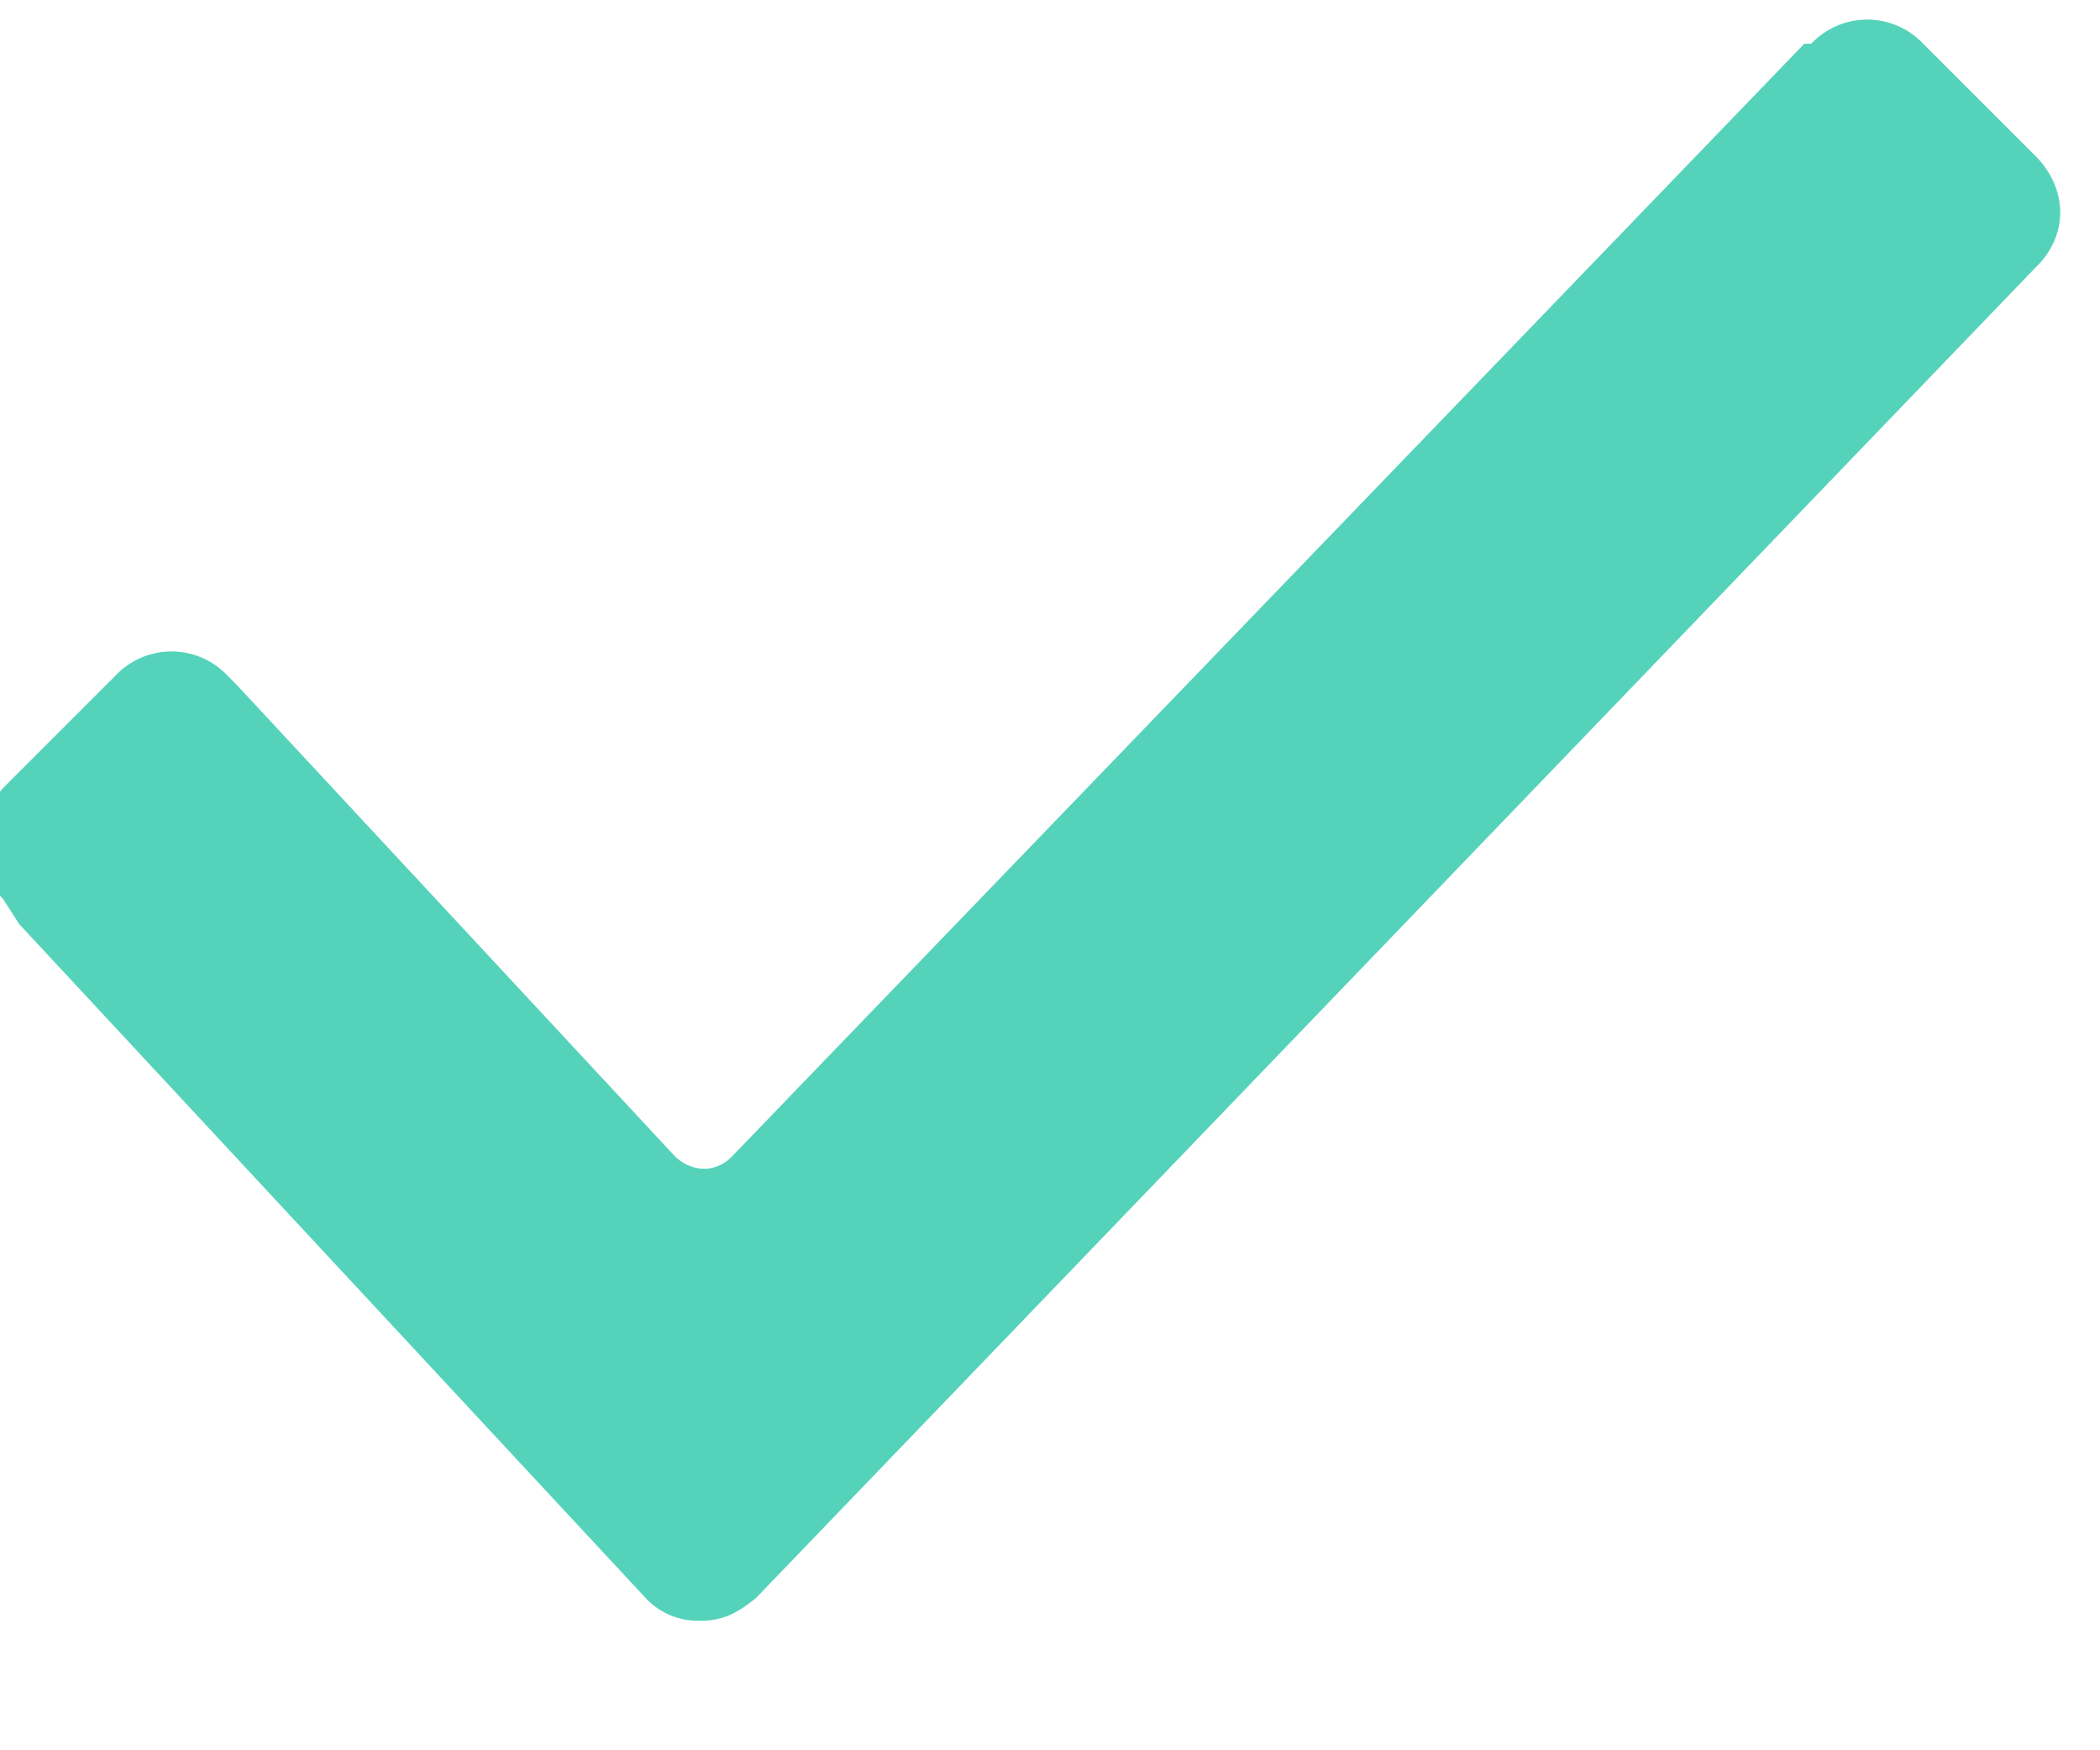 <svg xmlns="http://www.w3.org/2000/svg" xmlns:xlink="http://www.w3.org/1999/xlink" width="12" height="10" viewBox="0 0 12 10"><defs><path id="5fn4a" d="M543.02 838.14a.5.5 0 0 1-.13-.32c0-.09.04-.22.13-.32l.64-.64a.44.44 0 0 1 .64 0l.05.05 2.51 2.7c.1.09.23.09.32 0l6.13-6.36h.04a.44.44 0 0 1 .64 0l.64.64c.19.19.19.46 0 .64l-7.31 7.6c-.1.08-.18.13-.32.13a.41.41 0 0 1-.32-.14l-3.57-3.84z"/></defs><g><g transform="translate(-543 -833)"><use fill="#54d3ba" xlink:href="#5fn4a"/></g></g></svg>